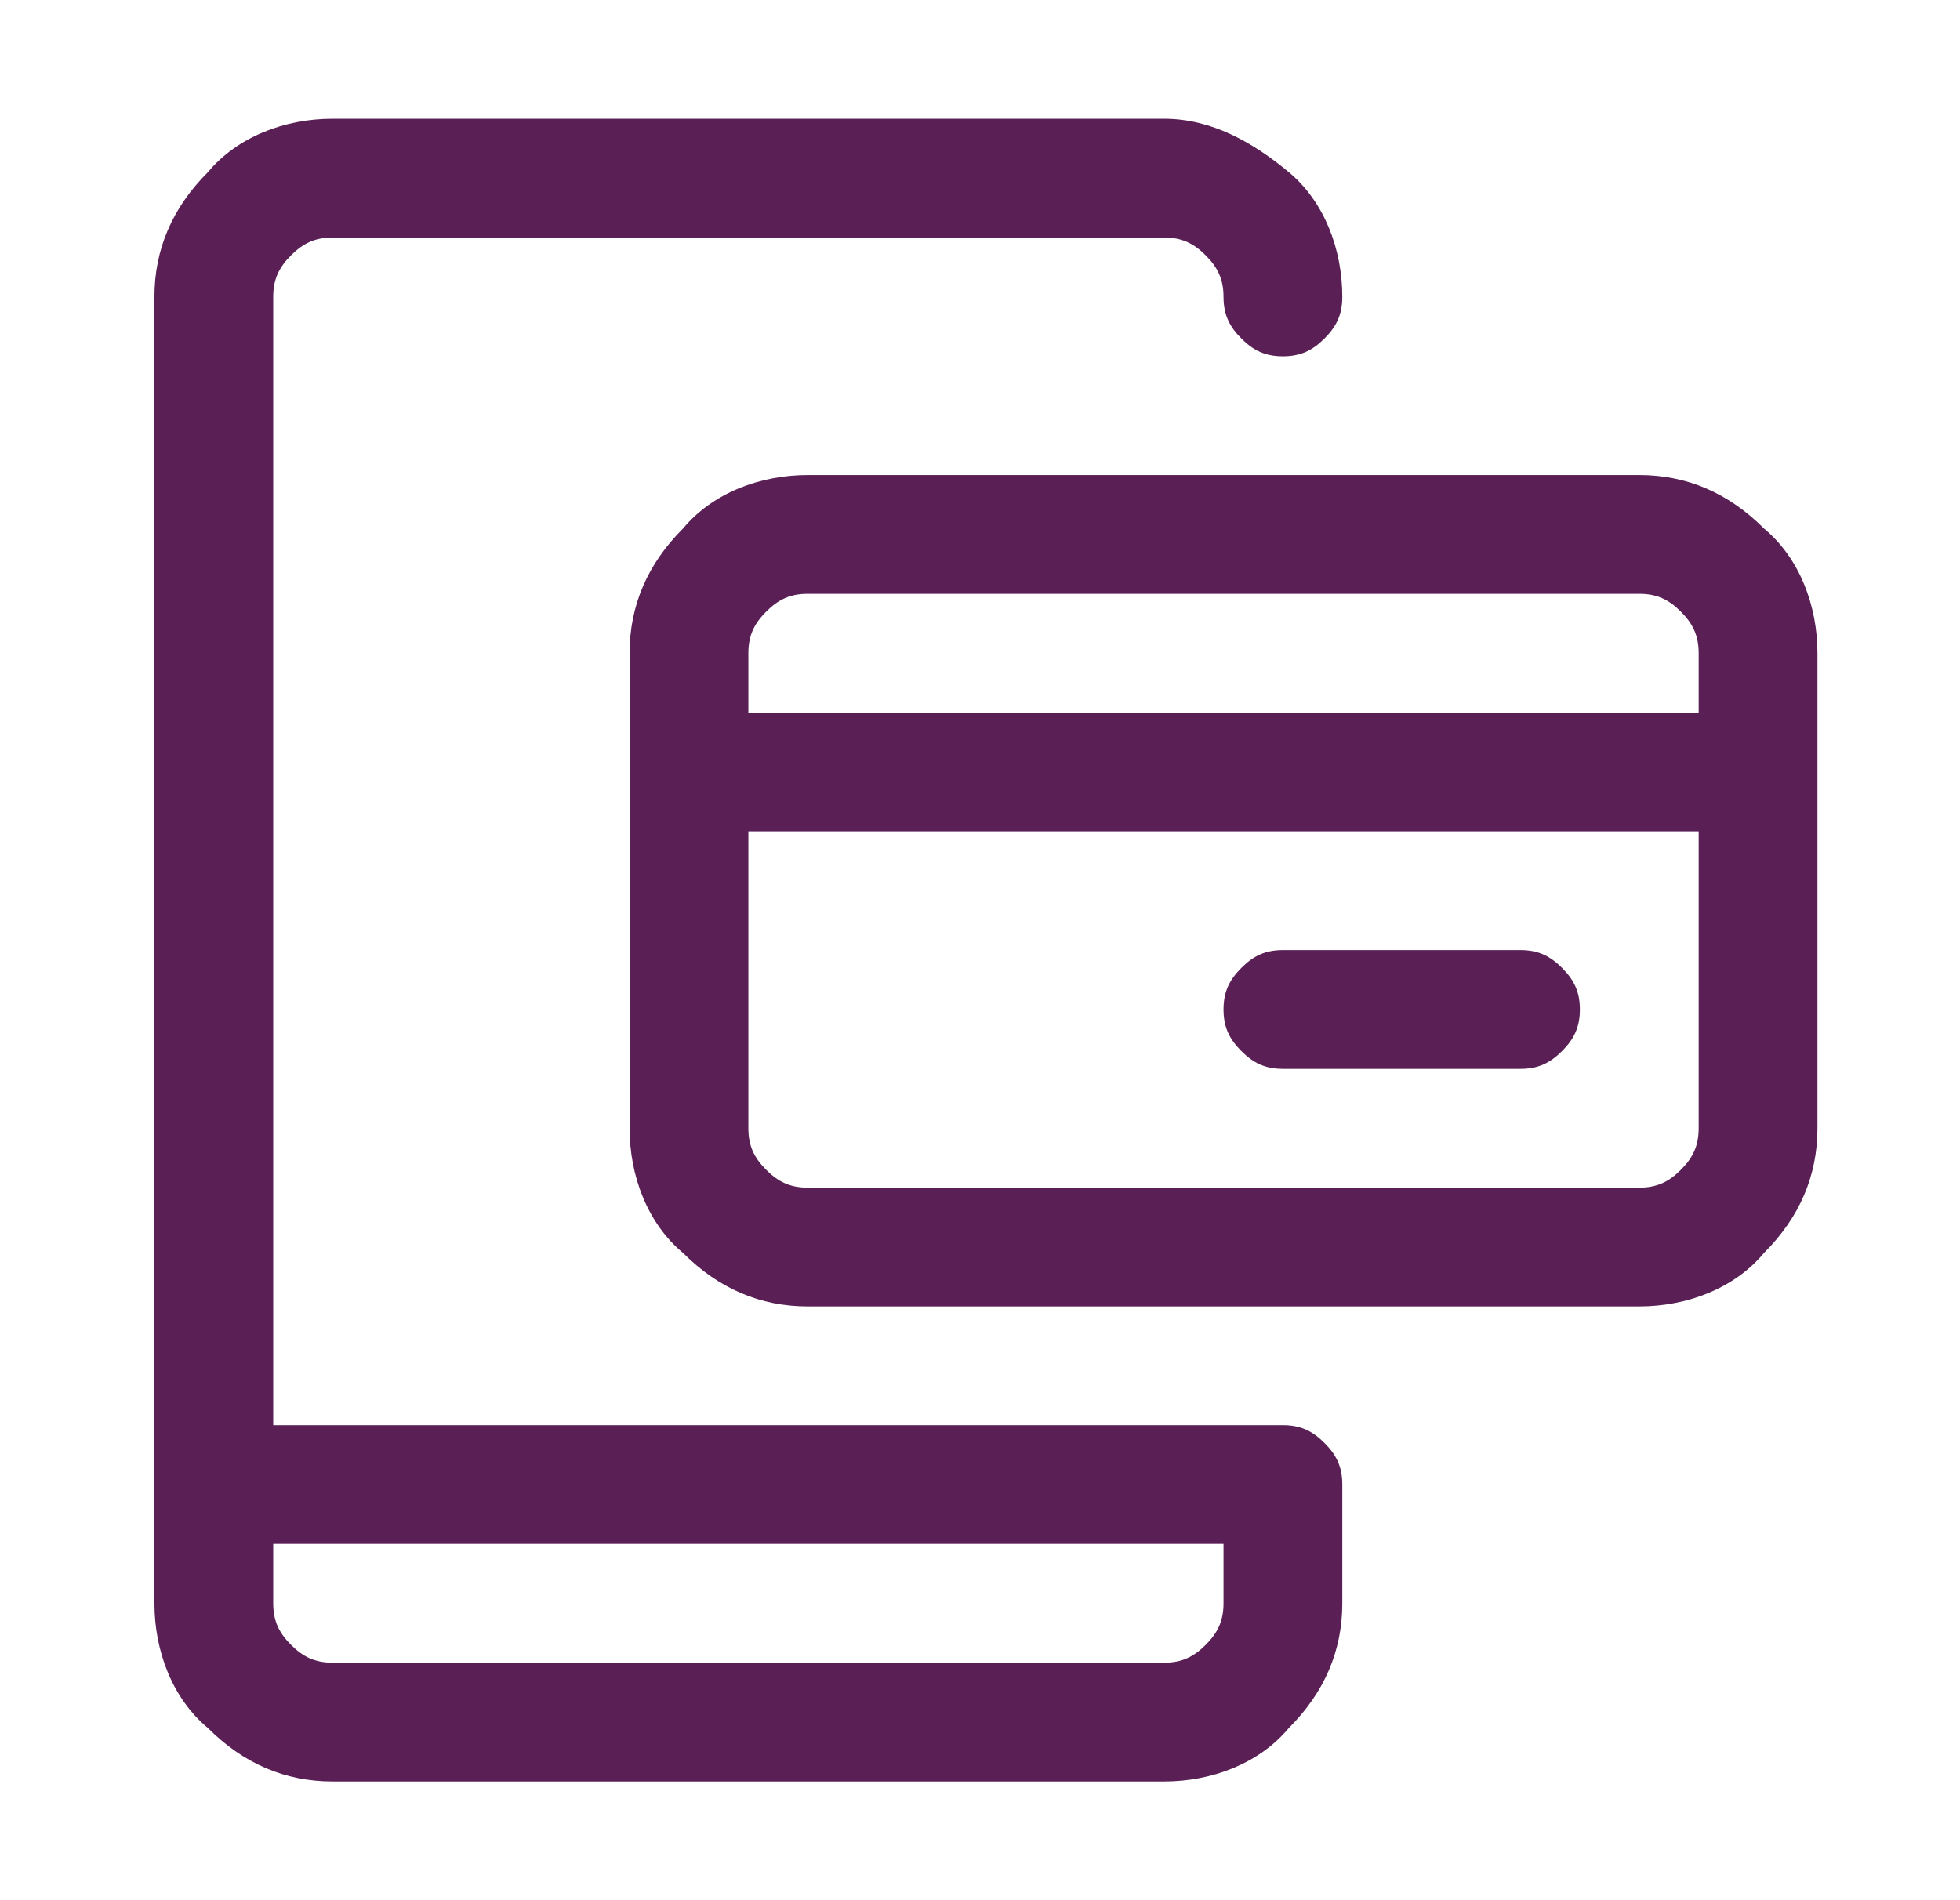 <?xml version="1.0" encoding="UTF-8"?>
<svg id="Layer_1" data-name="Layer 1" xmlns="http://www.w3.org/2000/svg" version="1.1" viewBox="0 0 33 32">
  <defs>
    <style>
      .cls-1 {
        fill: #5a2056;
        stroke-width: 0px;
      }
    </style>
  </defs>
  <path class="cls-1" d="M21.6,24H4.6V5c0-.3.1-.5.3-.7.2-.2.4-.3.7-.3h14c.3,0,.5.1.7.3.2.2.3.4.3.7s.1.5.3.7c.2.2.4.3.7.3s.5-.1.7-.3c.2-.2.3-.4.3-.7,0-.8-.3-1.6-.9-2.1s-1.3-.9-2.1-.9H5.6c-.8,0-1.6.3-2.1.9-.6.6-.9,1.3-.9,2.1v22c0,.8.3,1.6.9,2.1.6.6,1.3.9,2.1.9h14c.8,0,1.6-.3,2.1-.9.6-.6.9-1.3.9-2.1v-2c0-.3-.1-.5-.3-.7-.2-.2-.4-.3-.7-.3ZM20.6,27c0,.3-.1.5-.3.7-.2.2-.4.3-.7.3H5.6c-.3,0-.5-.1-.7-.3s-.3-.4-.3-.7v-1h16v1Z"/>
  <path class="cls-1" d="M27.6,8h-14c-.8,0-1.6.3-2.1.9-.6.6-.9,1.3-.9,2.1v8c0,.8.3,1.6.9,2.1.6.6,1.3.9,2.1.9h14c.8,0,1.6-.3,2.1-.9.6-.6.9-1.3.9-2.1v-8c0-.8-.3-1.6-.9-2.1-.6-.6-1.3-.9-2.1-.9ZM13.6,10h14c.3,0,.5.1.7.3.2.2.3.4.3.7v1H12.6v-1c0-.3.1-.5.3-.7.2-.2.4-.3.7-.3ZM27.6,20h-14c-.3,0-.5-.1-.7-.3-.2-.2-.3-.4-.3-.7v-5h16v5c0,.3-.1.5-.3.7-.2.2-.4.3-.7.3Z"/>
  <path class="cls-1" d="M25.6,16h-4c-.3,0-.5.1-.7.3-.2.2-.3.4-.3.7s.1.5.3.7c.2.2.4.3.7.3h4c.3,0,.5-.1.7-.3.2-.2.3-.4.3-.7s-.1-.5-.3-.7c-.2-.2-.4-.3-.7-.3Z"/>
</svg>